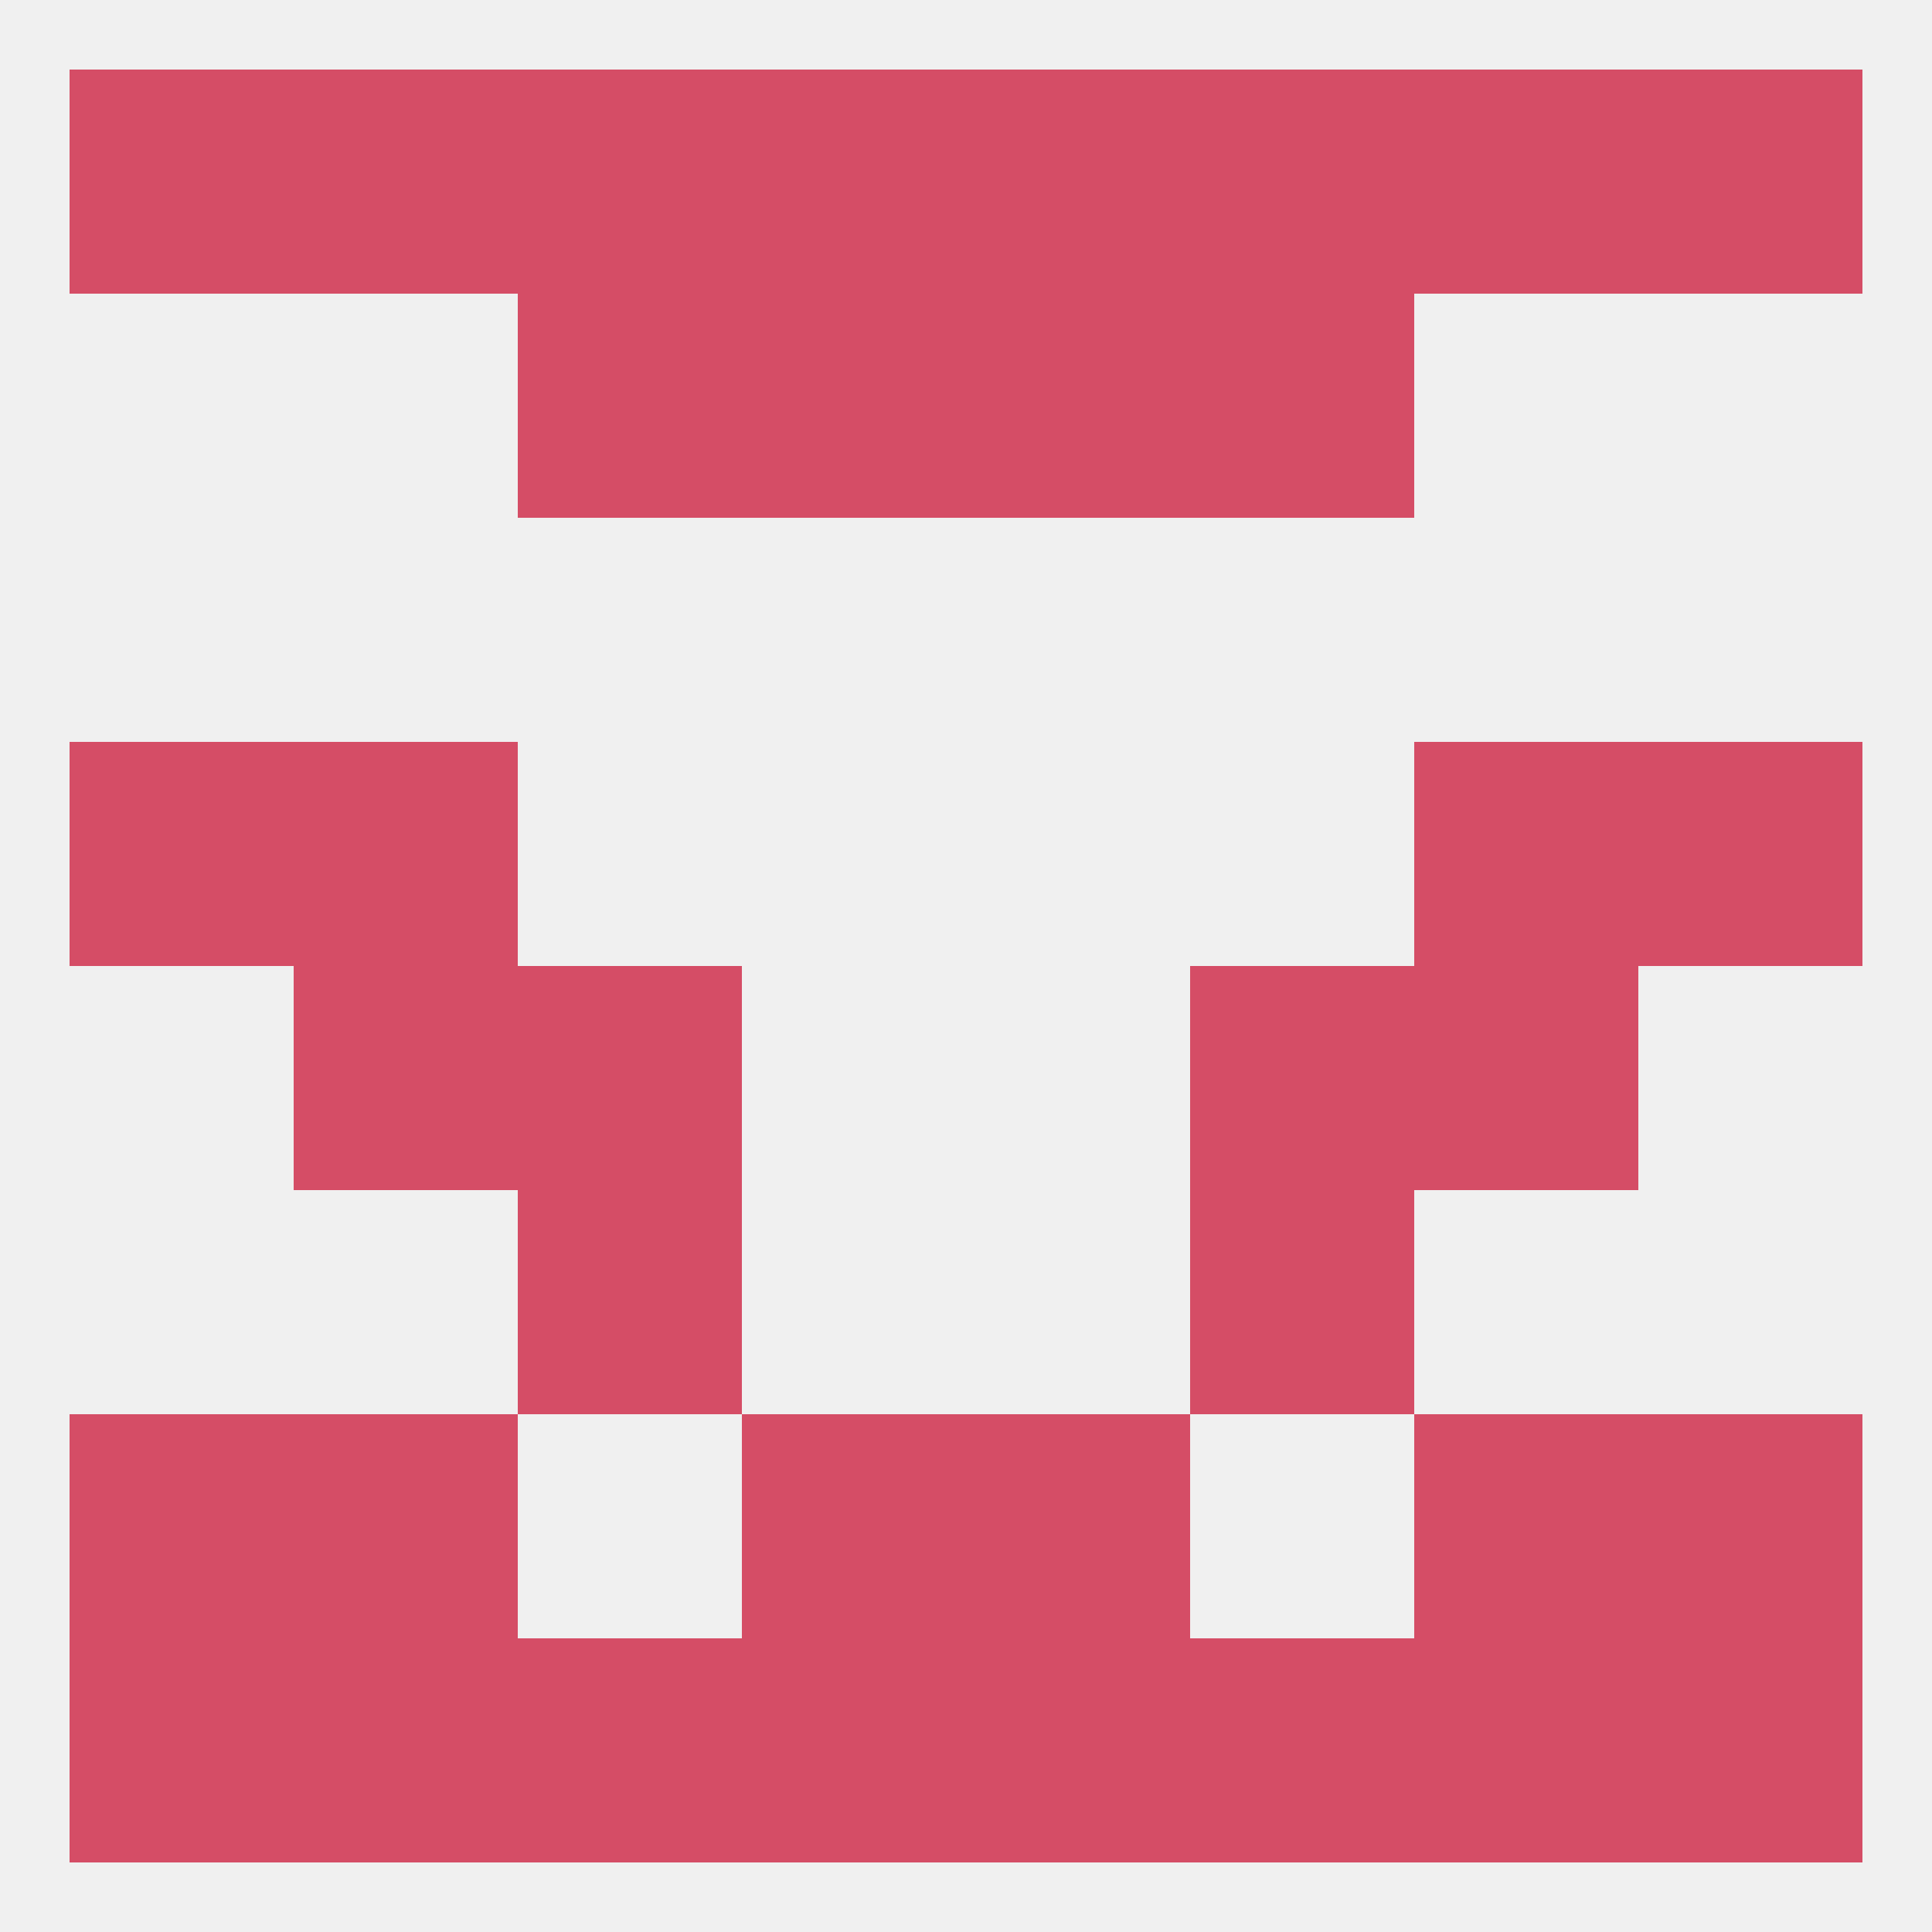 
<!--   <?xml version="1.0"?> -->
<svg version="1.1" baseprofile="full" xmlns="http://www.w3.org/2000/svg" xmlns:xlink="http://www.w3.org/1999/xlink" xmlns:ev="http://www.w3.org/2001/xml-events" width="250" height="250" viewBox="0 0 250 250" >
	<rect width="100%" height="100%" fill="rgba(240,240,240,255)"/>

	<rect x="38" y="9" width="29" height="29" fill="rgba(213,77,102,255)"/>
	<rect x="183" y="9" width="29" height="29" fill="rgba(213,77,102,255)"/>
	<rect x="67" y="9" width="29" height="29" fill="rgba(213,77,102,255)"/>
	<rect x="154" y="9" width="29" height="29" fill="rgba(213,77,102,255)"/>
	<rect x="96" y="9" width="29" height="29" fill="rgba(213,77,102,255)"/>
	<rect x="125" y="9" width="29" height="29" fill="rgba(213,77,102,255)"/>
	<rect x="9" y="9" width="29" height="29" fill="rgba(213,77,102,255)"/>
	<rect x="212" y="9" width="29" height="29" fill="rgba(213,77,102,255)"/>
	<rect x="96" y="38" width="29" height="29" fill="rgba(213,77,102,255)"/>
	<rect x="125" y="38" width="29" height="29" fill="rgba(213,77,102,255)"/>
	<rect x="67" y="38" width="29" height="29" fill="rgba(213,77,102,255)"/>
	<rect x="154" y="38" width="29" height="29" fill="rgba(213,77,102,255)"/>
	<rect x="38" y="125" width="29" height="29" fill="rgba(213,77,102,255)"/>
	<rect x="183" y="125" width="29" height="29" fill="rgba(213,77,102,255)"/>
	<rect x="67" y="125" width="29" height="29" fill="rgba(213,77,102,255)"/>
	<rect x="154" y="125" width="29" height="29" fill="rgba(213,77,102,255)"/>
	<rect x="38" y="96" width="29" height="29" fill="rgba(213,77,102,255)"/>
	<rect x="183" y="96" width="29" height="29" fill="rgba(213,77,102,255)"/>
	<rect x="9" y="96" width="29" height="29" fill="rgba(213,77,102,255)"/>
	<rect x="212" y="96" width="29" height="29" fill="rgba(213,77,102,255)"/>
	<rect x="67" y="154" width="29" height="29" fill="rgba(213,77,102,255)"/>
	<rect x="154" y="154" width="29" height="29" fill="rgba(213,77,102,255)"/>
	<rect x="183" y="183" width="29" height="29" fill="rgba(213,77,102,255)"/>
	<rect x="9" y="183" width="29" height="29" fill="rgba(213,77,102,255)"/>
	<rect x="212" y="183" width="29" height="29" fill="rgba(213,77,102,255)"/>
	<rect x="96" y="183" width="29" height="29" fill="rgba(213,77,102,255)"/>
	<rect x="125" y="183" width="29" height="29" fill="rgba(213,77,102,255)"/>
	<rect x="38" y="183" width="29" height="29" fill="rgba(213,77,102,255)"/>
	<rect x="154" y="212" width="29" height="29" fill="rgba(213,77,102,255)"/>
	<rect x="9" y="212" width="29" height="29" fill="rgba(213,77,102,255)"/>
	<rect x="212" y="212" width="29" height="29" fill="rgba(213,77,102,255)"/>
	<rect x="96" y="212" width="29" height="29" fill="rgba(213,77,102,255)"/>
	<rect x="125" y="212" width="29" height="29" fill="rgba(213,77,102,255)"/>
	<rect x="38" y="212" width="29" height="29" fill="rgba(213,77,102,255)"/>
	<rect x="183" y="212" width="29" height="29" fill="rgba(213,77,102,255)"/>
	<rect x="67" y="212" width="29" height="29" fill="rgba(213,77,102,255)"/>
</svg>